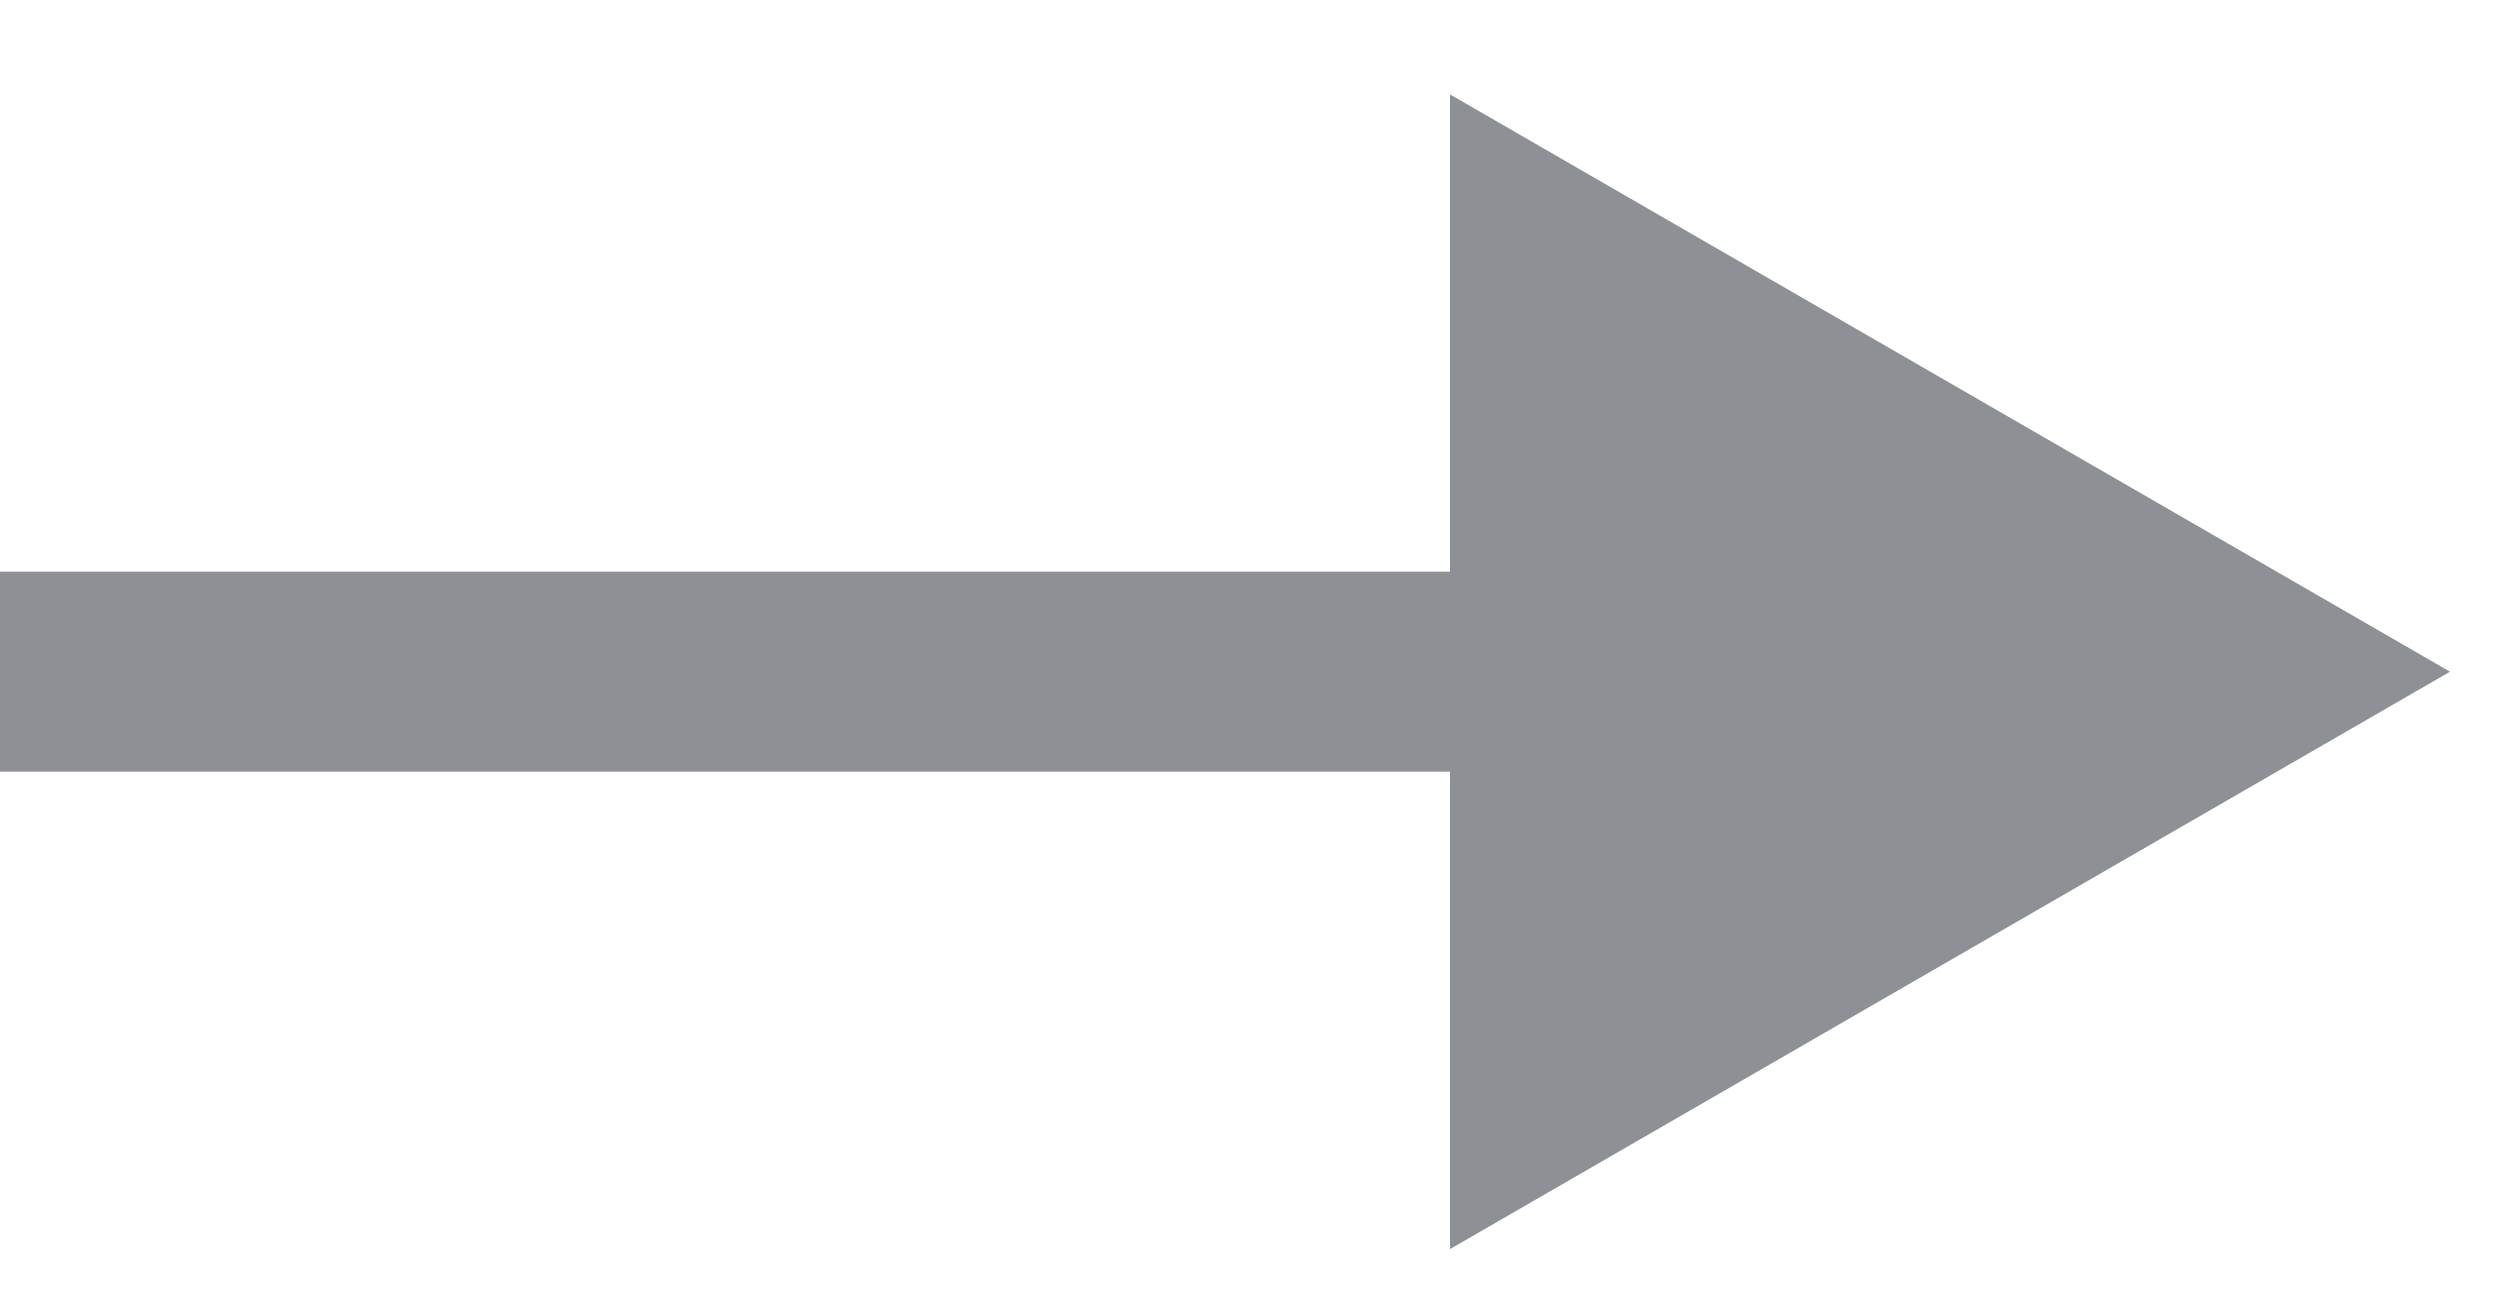 <svg width="25" height="13" viewBox="0 0 25 13" fill="none" xmlns="http://www.w3.org/2000/svg">
<path id="Line 47" d="M24.5 6.717L14.5 0.944V12.491L24.5 6.717ZM0 7.717H15.5V5.717H0V7.717Z" fill="#8D9195"/>
</svg>
